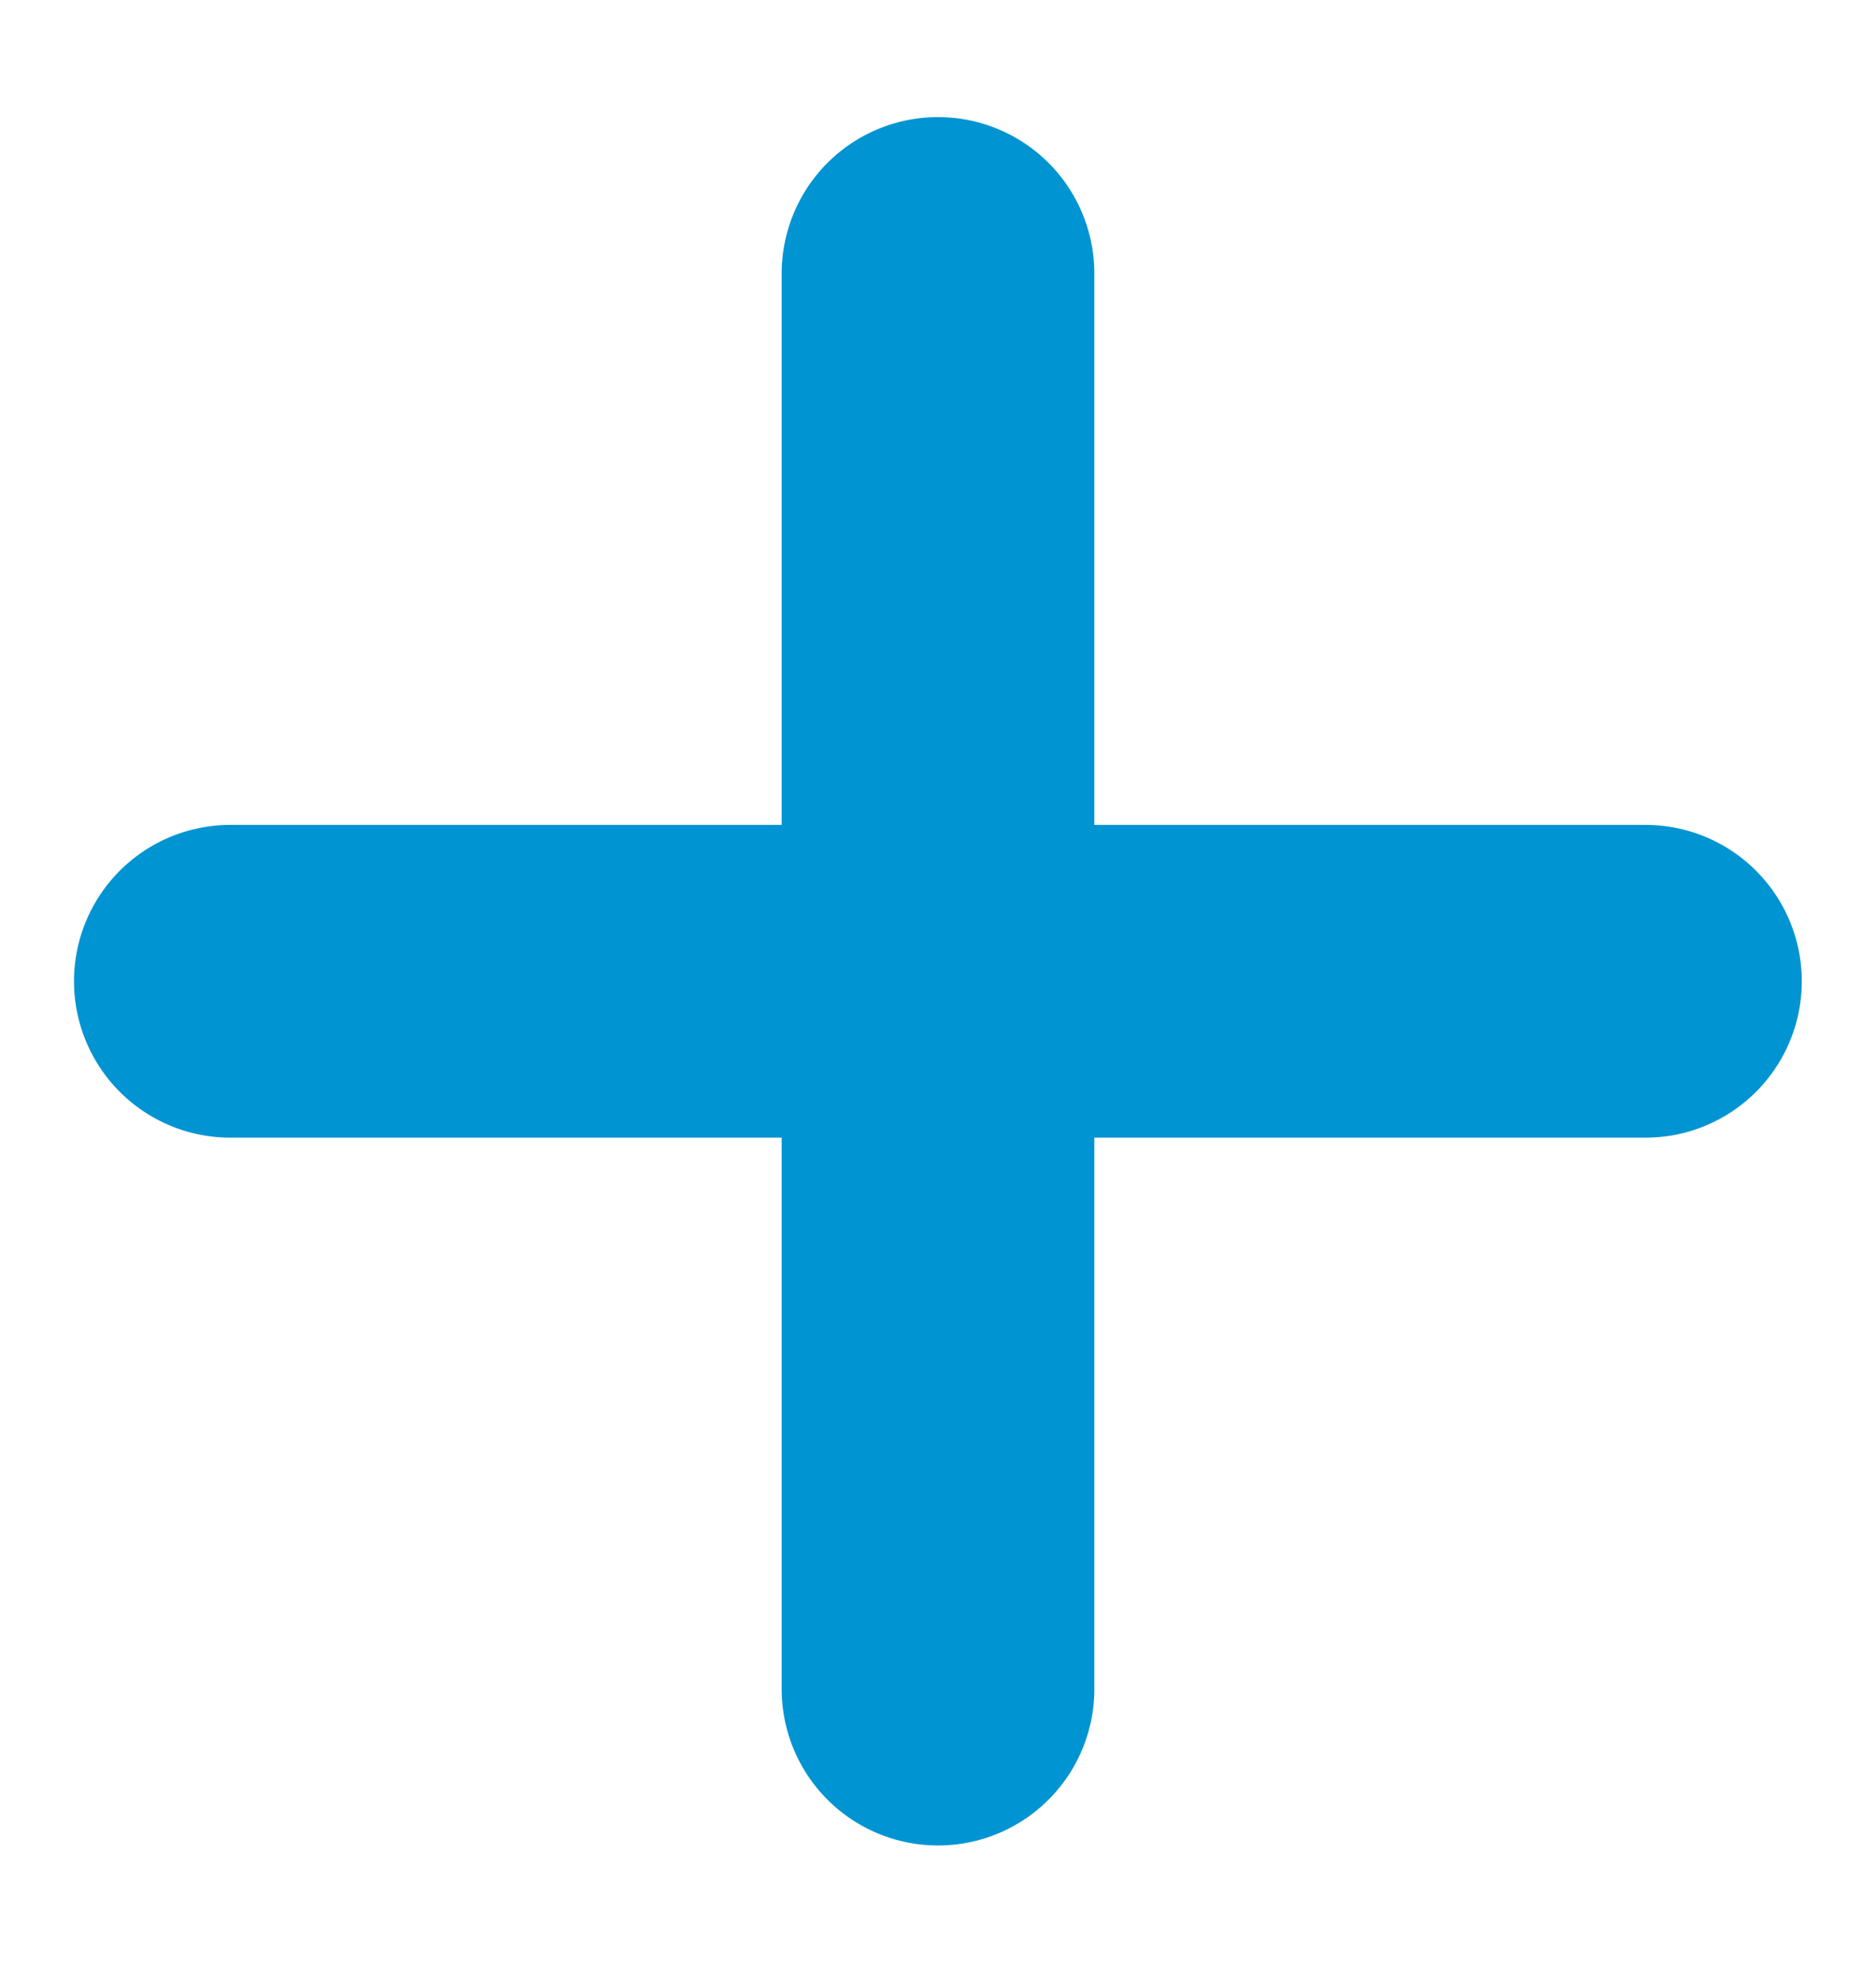 <svg xmlns="http://www.w3.org/2000/svg" width="18" height="19" fill="none"><g stroke="#0094D2" stroke-linecap="round" stroke-linejoin="round" stroke-width="3"><path d="M9 2.623v13.578M2.21 9.412h13.578"/></g></svg>